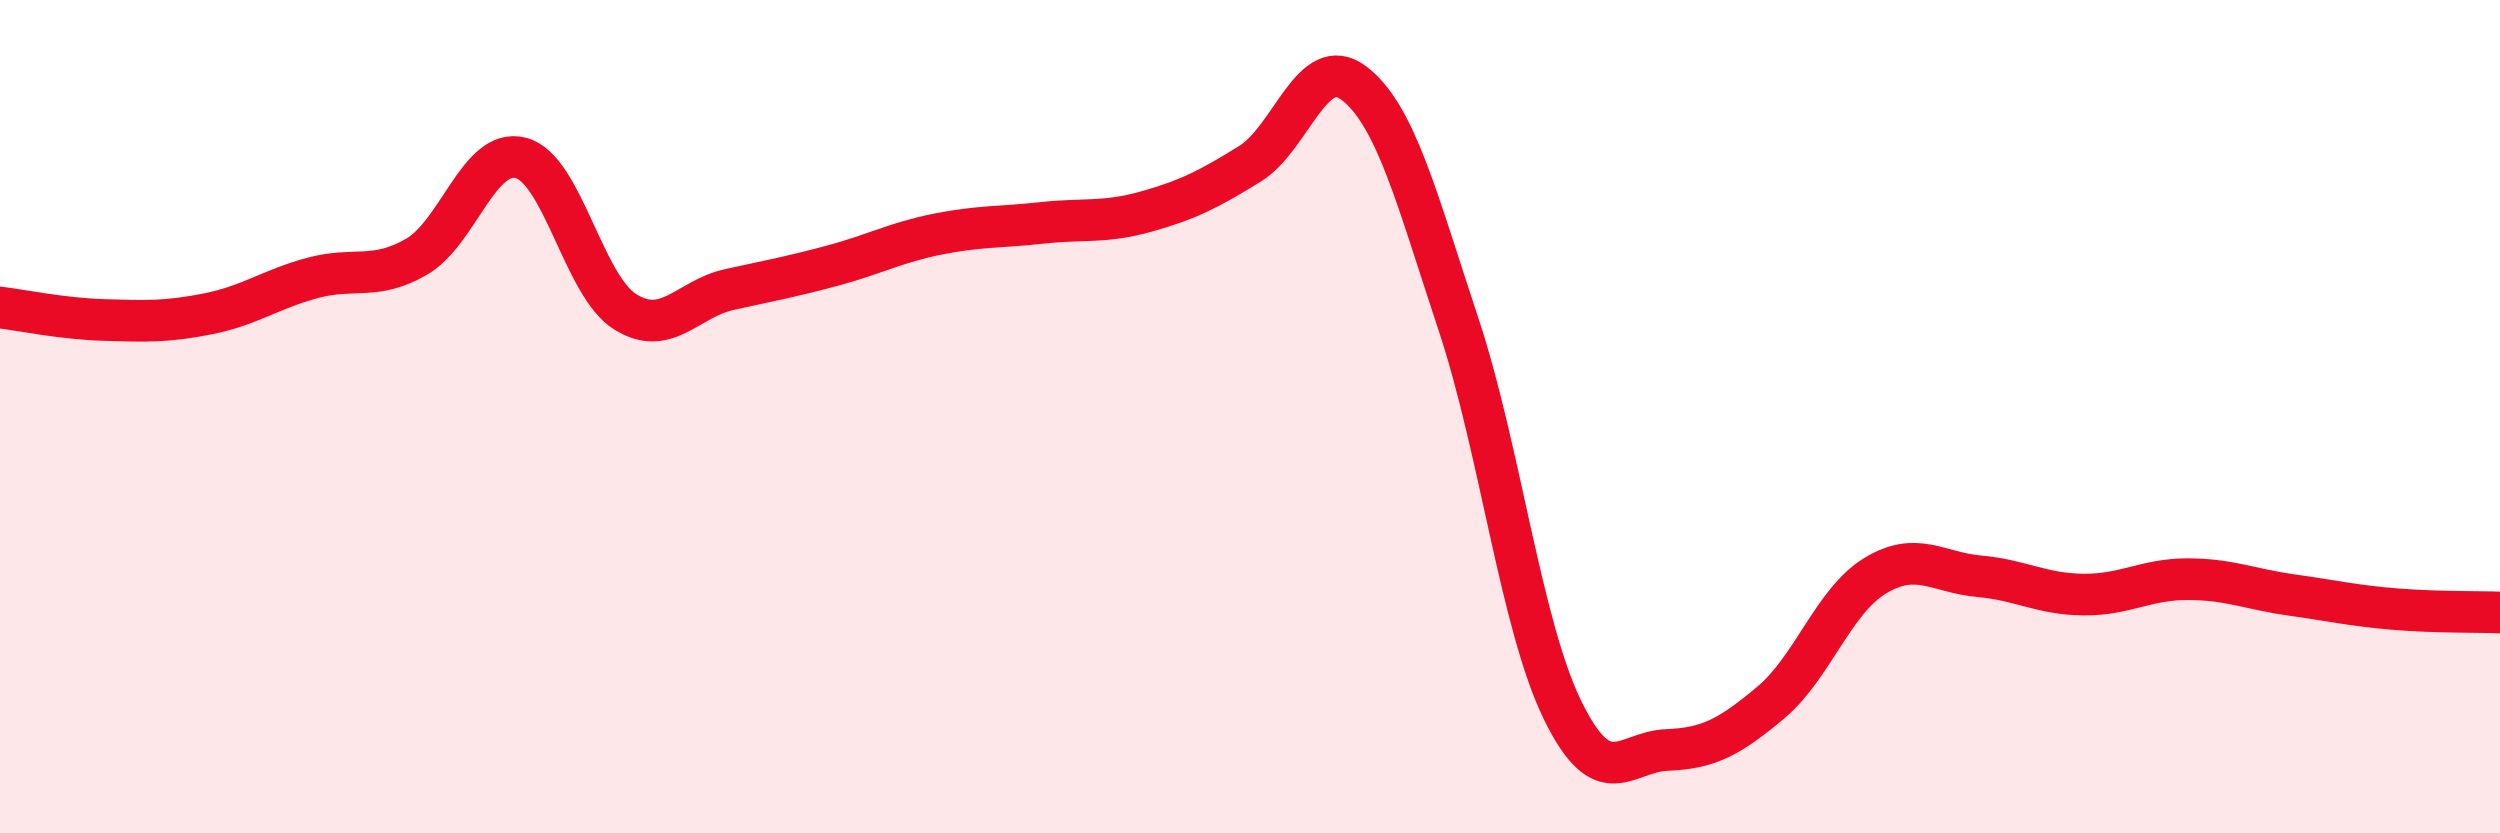 
    <svg width="60" height="20" viewBox="0 0 60 20" xmlns="http://www.w3.org/2000/svg">
      <path
        d="M 0,7.38 C 0.5,7.44 1.5,7.65 2.5,7.68 C 3.5,7.71 4,7.73 5,7.53 C 6,7.33 6.5,6.94 7.5,6.67 C 8.5,6.4 9,6.74 10,6.16 C 11,5.58 11.5,3.53 12.5,3.79 C 13.5,4.05 14,6.85 15,7.48 C 16,8.11 16.5,7.17 17.5,6.95 C 18.5,6.73 19,6.64 20,6.37 C 21,6.1 21.5,5.82 22.5,5.62 C 23.5,5.42 24,5.46 25,5.35 C 26,5.24 26.5,5.36 27.5,5.08 C 28.5,4.8 29,4.55 30,3.93 C 31,3.31 31.5,1.23 32.5,2 C 33.5,2.77 34,4.76 35,7.77 C 36,10.78 36.5,14.99 37.5,17.04 C 38.5,19.09 39,18.04 40,18 C 41,17.96 41.5,17.7 42.5,16.86 C 43.5,16.02 44,14.43 45,13.82 C 46,13.21 46.5,13.74 47.5,13.83 C 48.5,13.92 49,14.26 50,14.27 C 51,14.28 51.5,13.9 52.5,13.9 C 53.5,13.9 54,14.14 55,14.28 C 56,14.42 56.5,14.54 57.5,14.62 C 58.5,14.7 59.5,14.68 60,14.7L60 20L0 20Z"
        fill="#EB0A25"
        opacity="0.1"
        stroke-linecap="round"
        stroke-linejoin="round"
      />
      <path
        d="M 0,7.38 C 0.5,7.44 1.5,7.65 2.5,7.68 C 3.5,7.71 4,7.73 5,7.53 C 6,7.33 6.5,6.94 7.5,6.67 C 8.5,6.4 9,6.74 10,6.16 C 11,5.58 11.5,3.53 12.5,3.79 C 13.5,4.05 14,6.85 15,7.48 C 16,8.11 16.5,7.17 17.5,6.95 C 18.5,6.73 19,6.64 20,6.37 C 21,6.1 21.5,5.82 22.5,5.62 C 23.5,5.42 24,5.46 25,5.35 C 26,5.24 26.5,5.36 27.5,5.08 C 28.5,4.8 29,4.55 30,3.93 C 31,3.31 31.5,1.23 32.5,2 C 33.5,2.77 34,4.76 35,7.77 C 36,10.78 36.5,14.99 37.5,17.04 C 38.5,19.09 39,18.04 40,18 C 41,17.96 41.5,17.7 42.5,16.86 C 43.5,16.02 44,14.43 45,13.82 C 46,13.21 46.5,13.74 47.5,13.83 C 48.5,13.92 49,14.26 50,14.27 C 51,14.28 51.5,13.9 52.5,13.9 C 53.5,13.9 54,14.14 55,14.28 C 56,14.42 56.5,14.54 57.5,14.62 C 58.5,14.7 59.5,14.68 60,14.7"
        stroke="#EB0A25"
        stroke-width="1"
        fill="none"
        stroke-linecap="round"
        stroke-linejoin="round"
      />
    </svg>
  